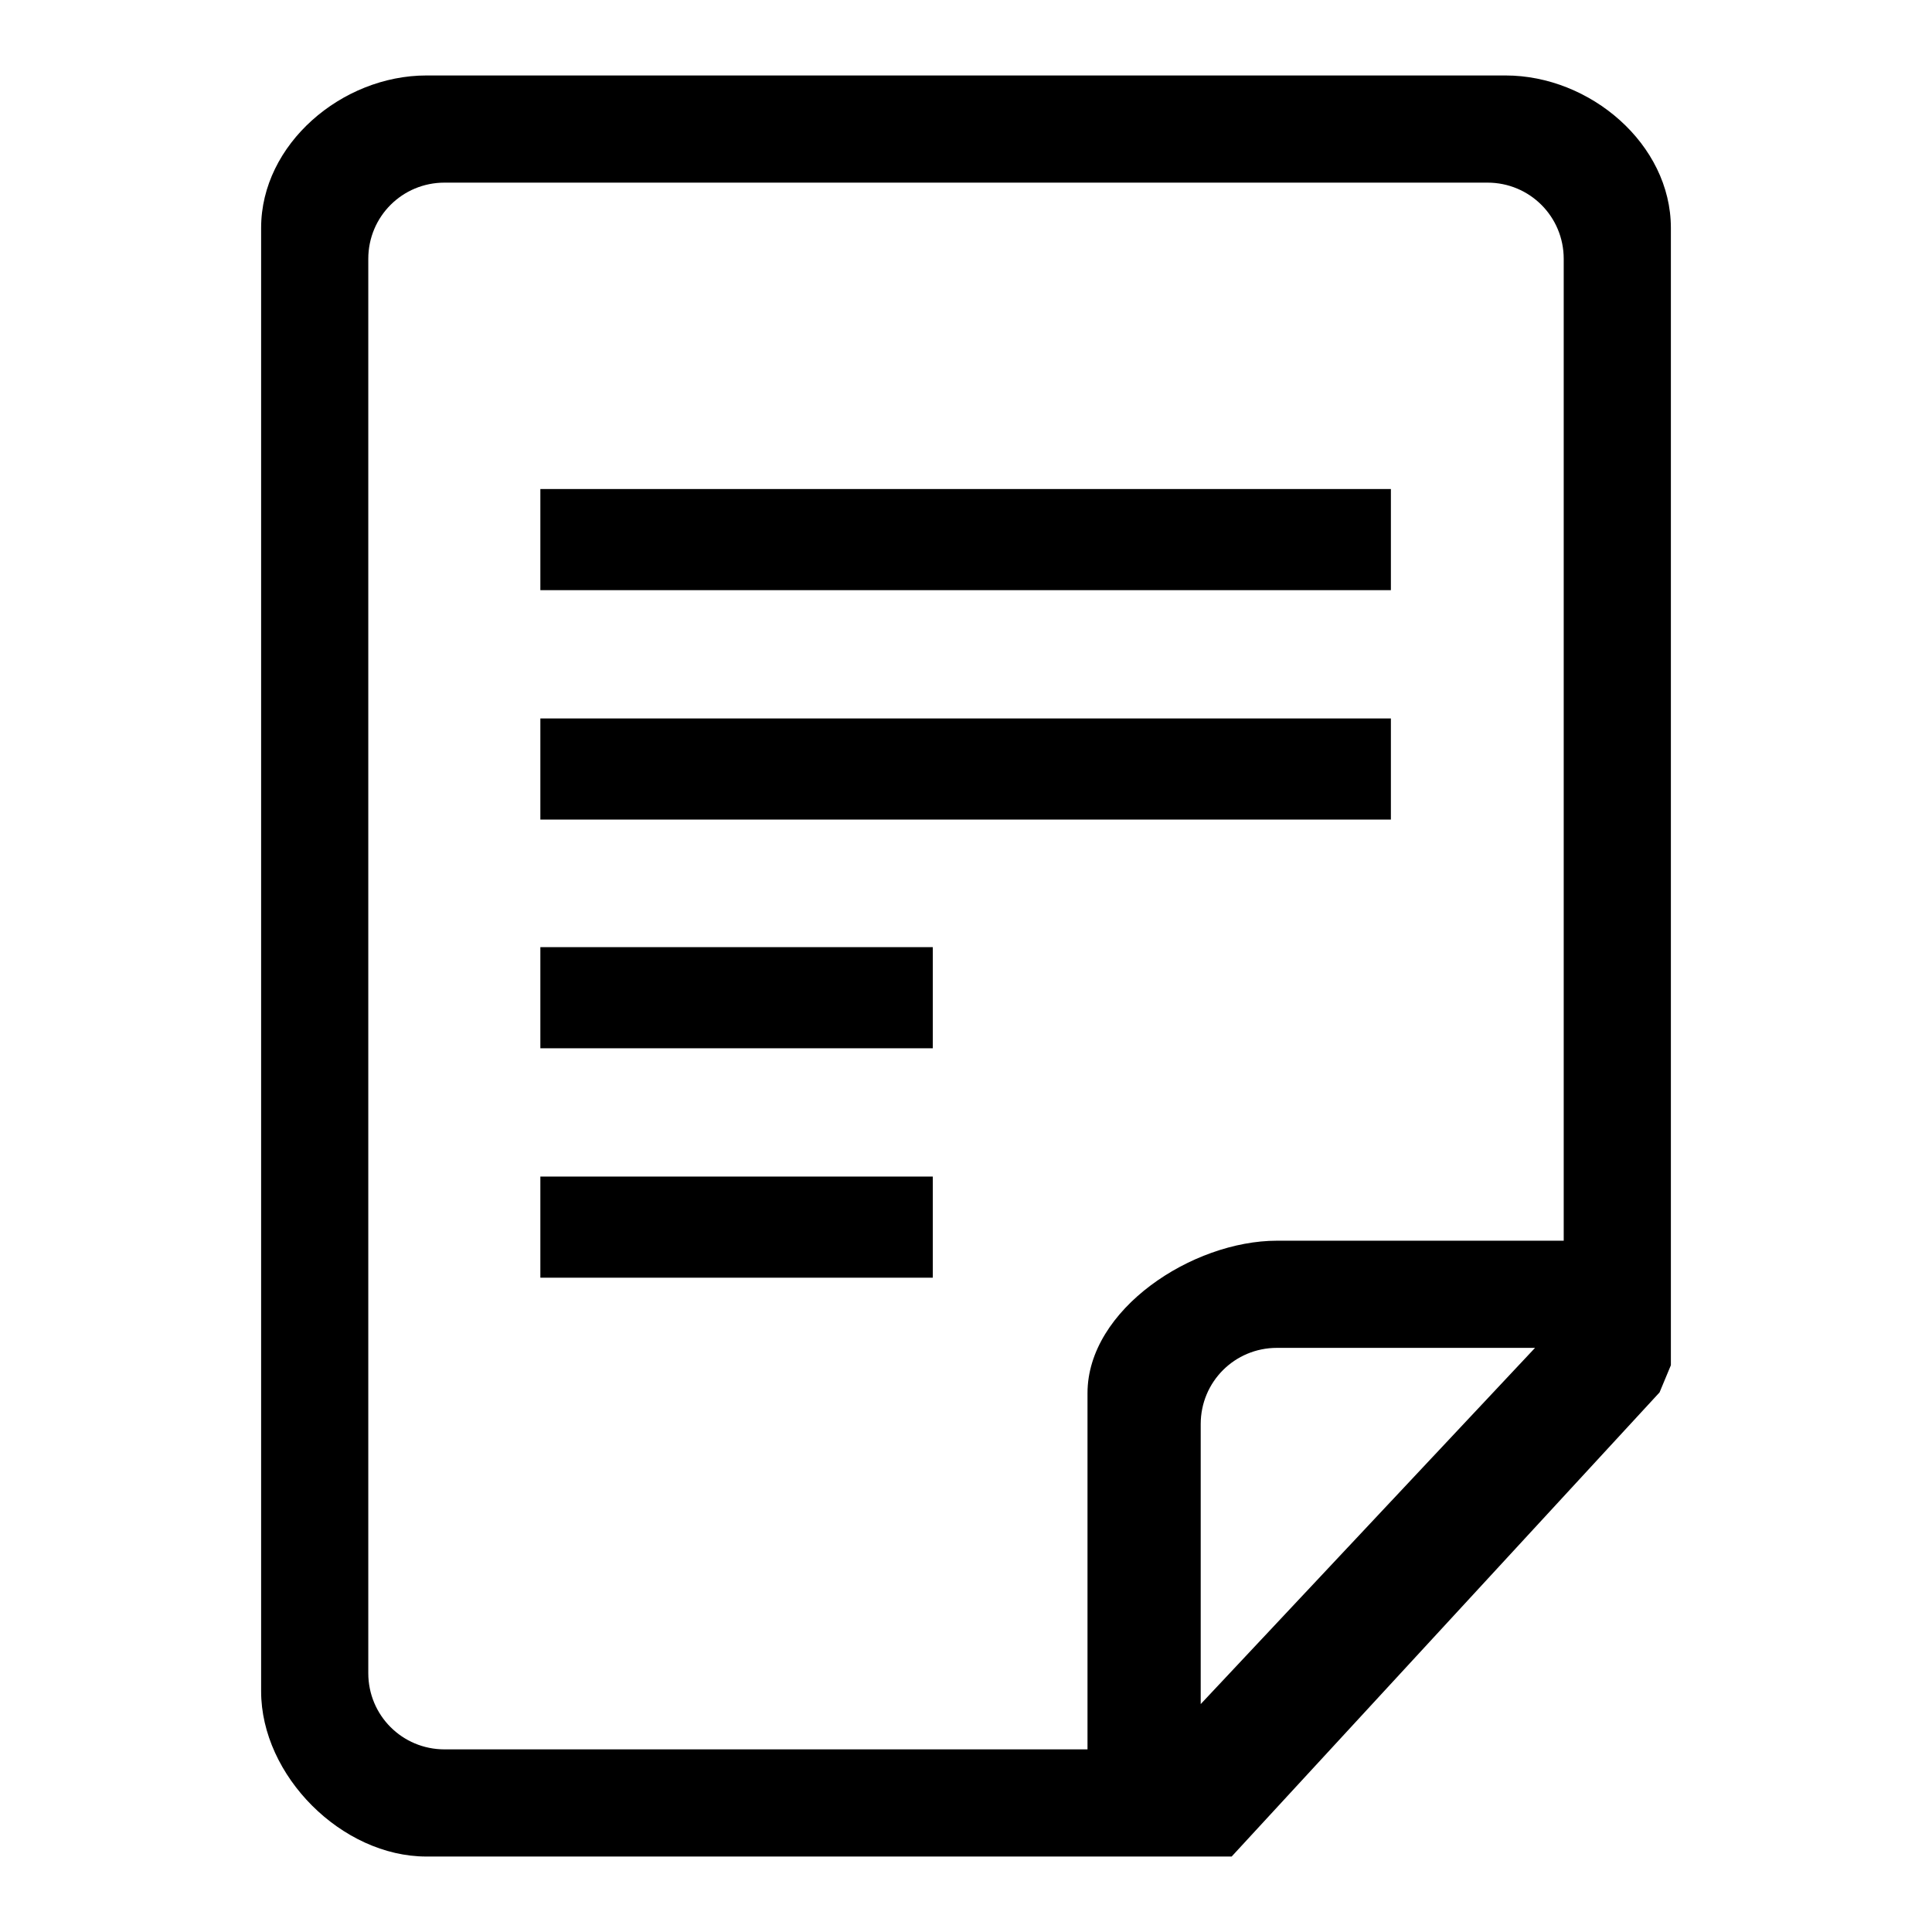 <?xml version="1.0" encoding="utf-8"?>
<!-- Svg Vector Icons : http://www.onlinewebfonts.com/icon -->
<!DOCTYPE svg PUBLIC "-//W3C//DTD SVG 1.1//EN" "http://www.w3.org/Graphics/SVG/1.1/DTD/svg11.dtd">
<svg version="1.1" xmlns="http://www.w3.org/2000/svg" xmlns:xlink="http://www.w3.org/1999/xlink" x="0px" y="0px" viewBox="0 0 256 256" enable-background="new 0 0 256 256" xml:space="preserve">
<g> <path fill="#000000" d="M199.5,10H56.5c-11.2,0-21.9,9.1-21.9,20.2v193.9c0,11.2,10.7,21.9,21.9,21.9h85.2h21.5l56.7-61.5l1.5-3.6 v-22.5V30.2C221.4,19.1,210.7,10,199.5,10L199.5,10z M159.1,225.8v-37.1c0-5.6,4.5-10.1,10.1-10.1h34.2L159.1,225.8L159.1,225.8z  M207.2,164.4h-38c-11.2,0-25.1,9.1-25.1,20.2v47.2H58.9c-5.6,0-10.1-4.5-10.1-10.1V34.3c0-5.6,4.5-10.1,10.1-10.1h138.2 c5.6,0,10.1,4.5,10.1,10.1V164.4L207.2,164.4z M71.6,78.2h112.7V64.8H71.6V78.2L71.6,78.2z M71.6,108.6h112.7V95.2H71.6V108.6 L71.6,108.6z M71.6,138.9h52v-13.4h-52V138.9L71.6,138.9z M71.6,169.3h52v-13.4h-52V169.3L71.6,169.3z"/></g>
</svg>